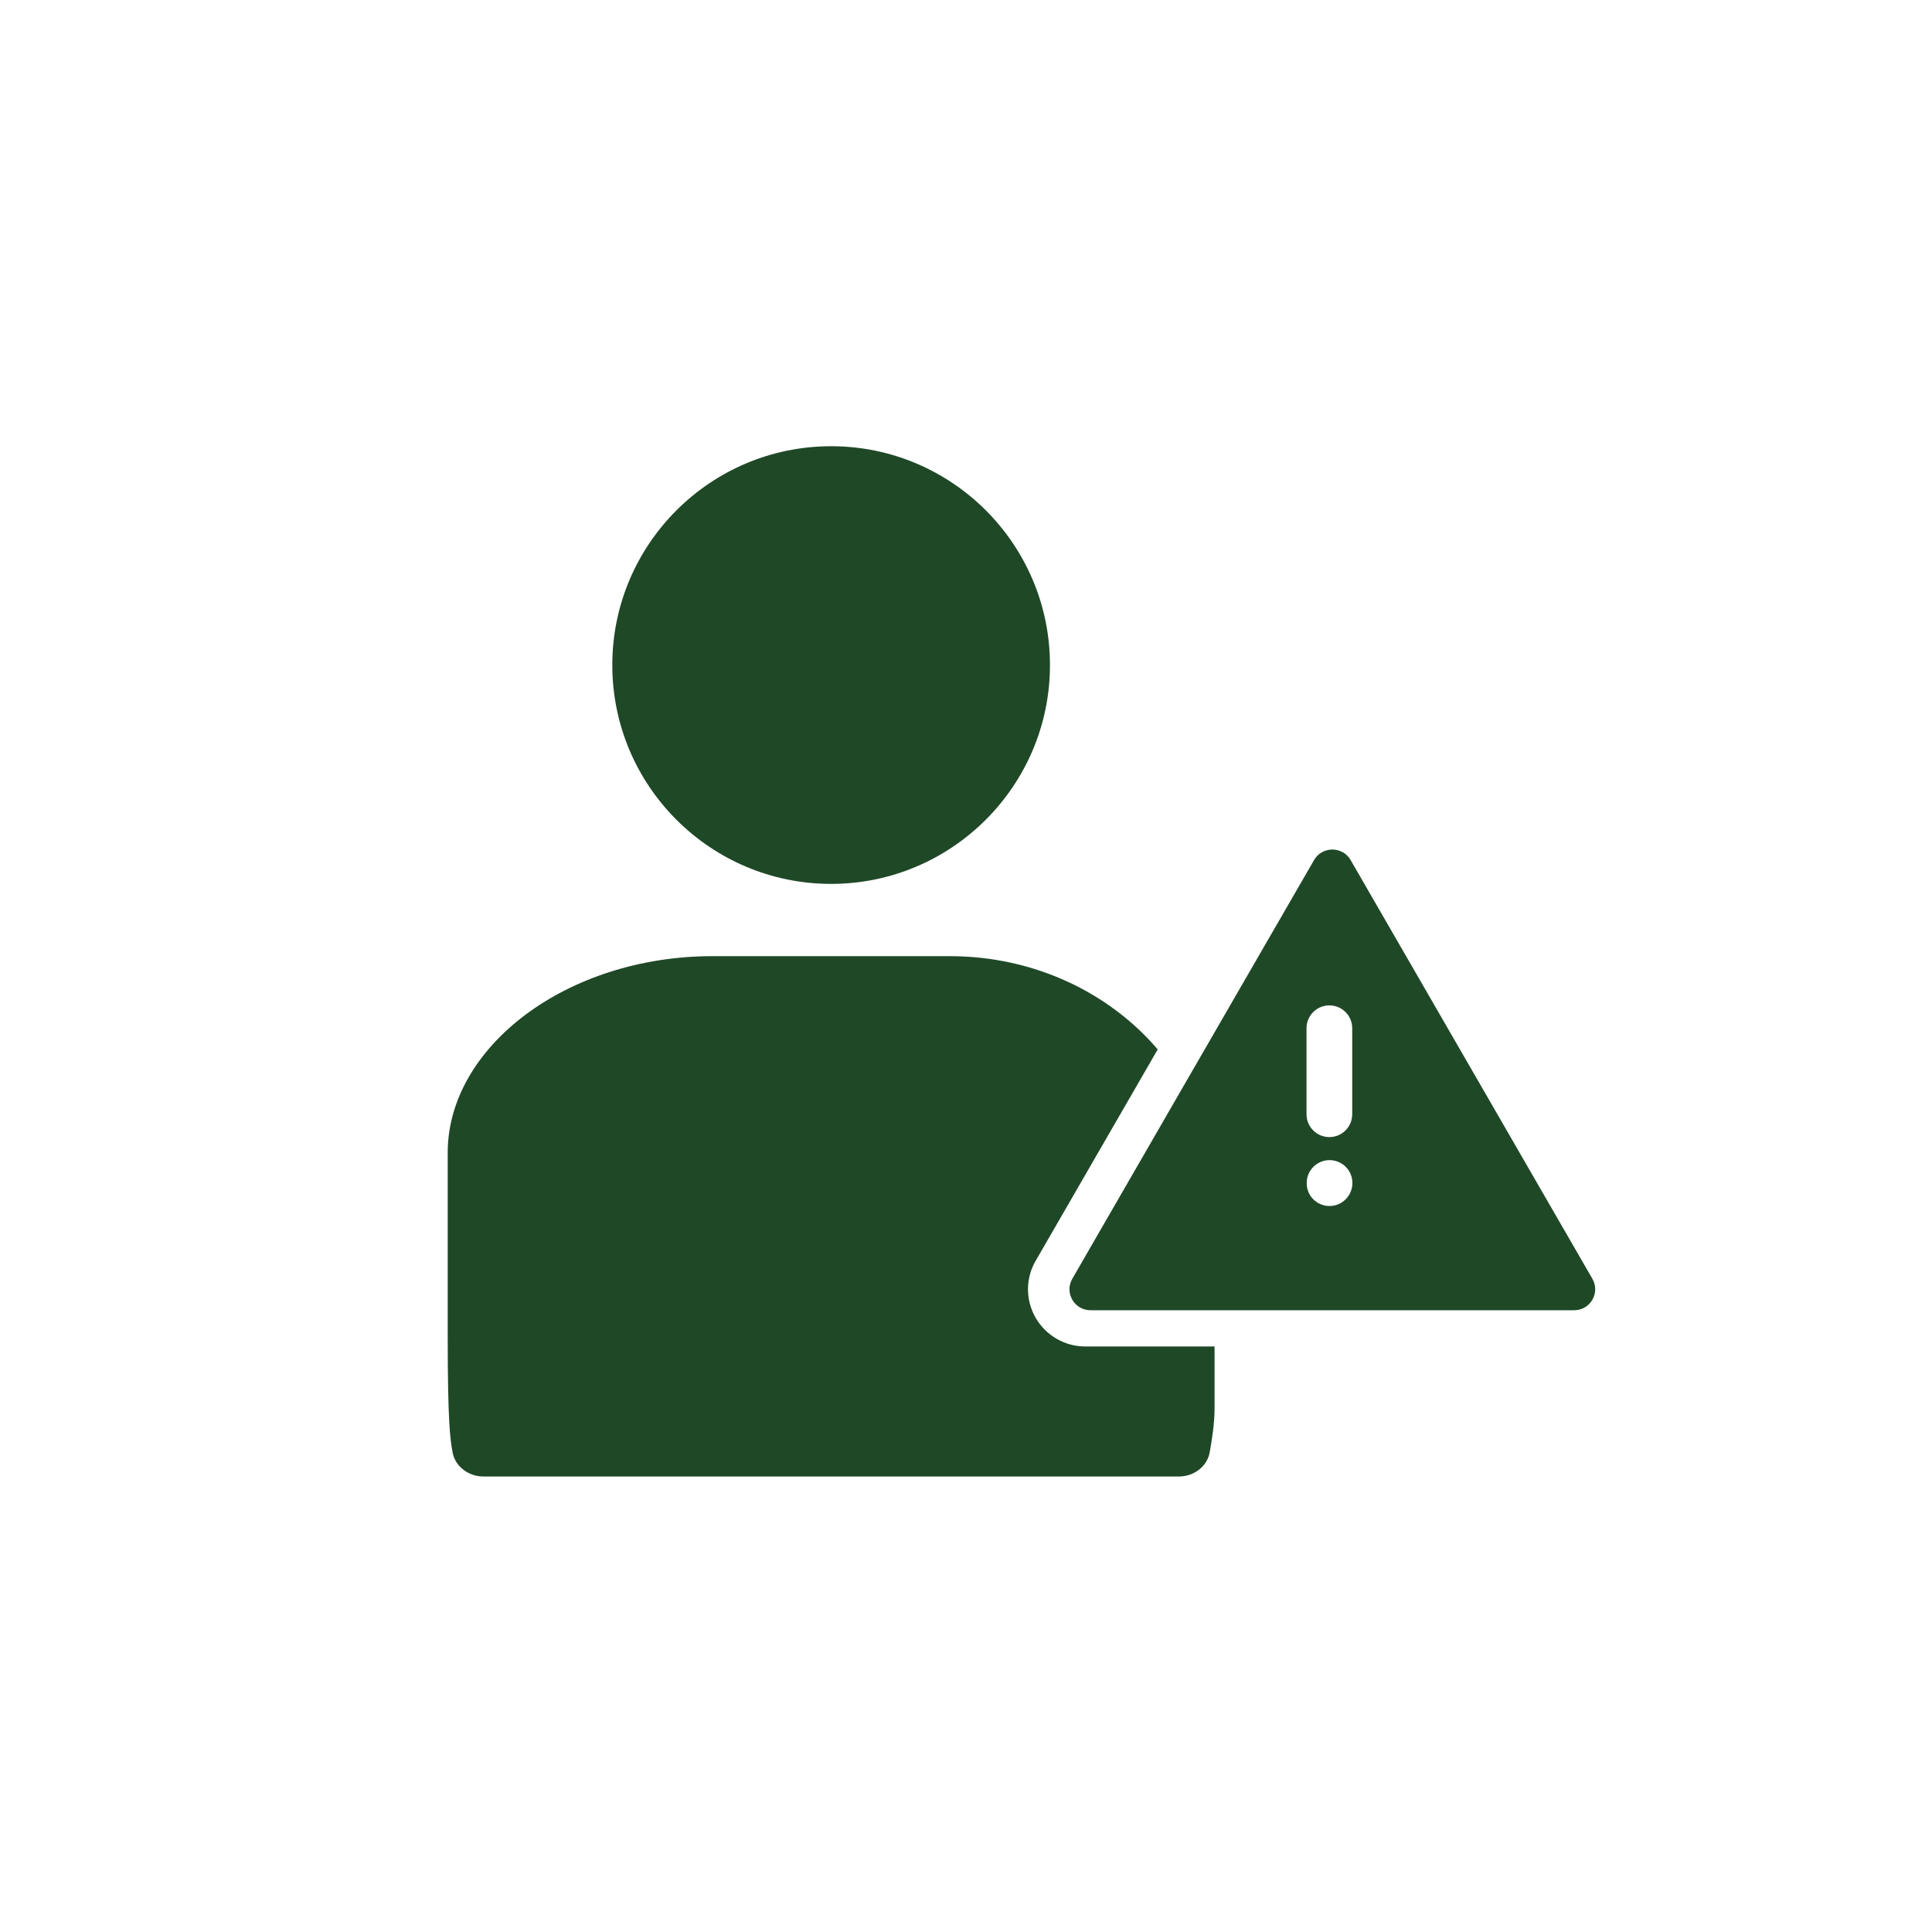 <?xml version="1.0" encoding="UTF-8"?>
<svg id="Layer_1" data-name="Layer 1" xmlns="http://www.w3.org/2000/svg" viewBox="0 0 104 104">
  <defs>
    <style>
      .cls-1 {
        fill: #1f4827;
      }
    </style>
  </defs>
  <path class="cls-1" d="M44.74,47.58c6.49,0,11.78-5.28,11.78-11.78s-5.28-11.78-11.78-11.78-11.78,5.28-11.78,11.78,5.28,11.78,11.78,11.78Z"/>
  <path class="cls-1" d="M55.75,70.94c-.55-.95-.55-2.13,0-3.07l6.57-11.38c-2.61-3.06-6.66-5.02-11.2-5.02h-12.76c-7.86,0-14.26,4.89-14.26,10.58v9.92c0,4.66.14,5.53.26,6.2.13.75.84,1.31,1.66,1.31h37.44c.82,0,1.53-.55,1.66-1.31.12-.67.26-1.55.26-2.34v-3.35h-6.97c-1.09,0-2.11-.59-2.66-1.54Z"/>
  <path class="cls-1" d="M85.72,68.84l-13.02-22.55c-.11-.19-.26-.33-.43-.42-.17-.09-.36-.14-.55-.14s-.38.05-.55.14c-.17.09-.32.23-.43.42l-6.89,11.93-6.13,10.62c-.43.75.11,1.69.98,1.69h26.04c.87,0,1.41-.94.98-1.69ZM70.33,55.35c0-.68.55-1.23,1.23-1.23s1.23.55,1.23,1.23v4.63c0,.68-.55,1.23-1.23,1.23s-1.23-.55-1.23-1.23v-4.63ZM72.8,63.68c0,.68-.55,1.24-1.23,1.24h0c-.68,0-1.24-.55-1.23-1.24h0c0-.68.55-1.23,1.23-1.23h0c.68,0,1.23.55,1.23,1.23h0Z"/>
  <path class="cls-1" d="M72.4,46.28c-.11-.19-.26-.33-.43-.42.17.09.32.23.43.42Z"/>
  <path class="cls-1" d="M70.88,45.86c-.17.09-.32.23-.43.42.11-.19.26-.33.43-.42Z"/>
</svg>